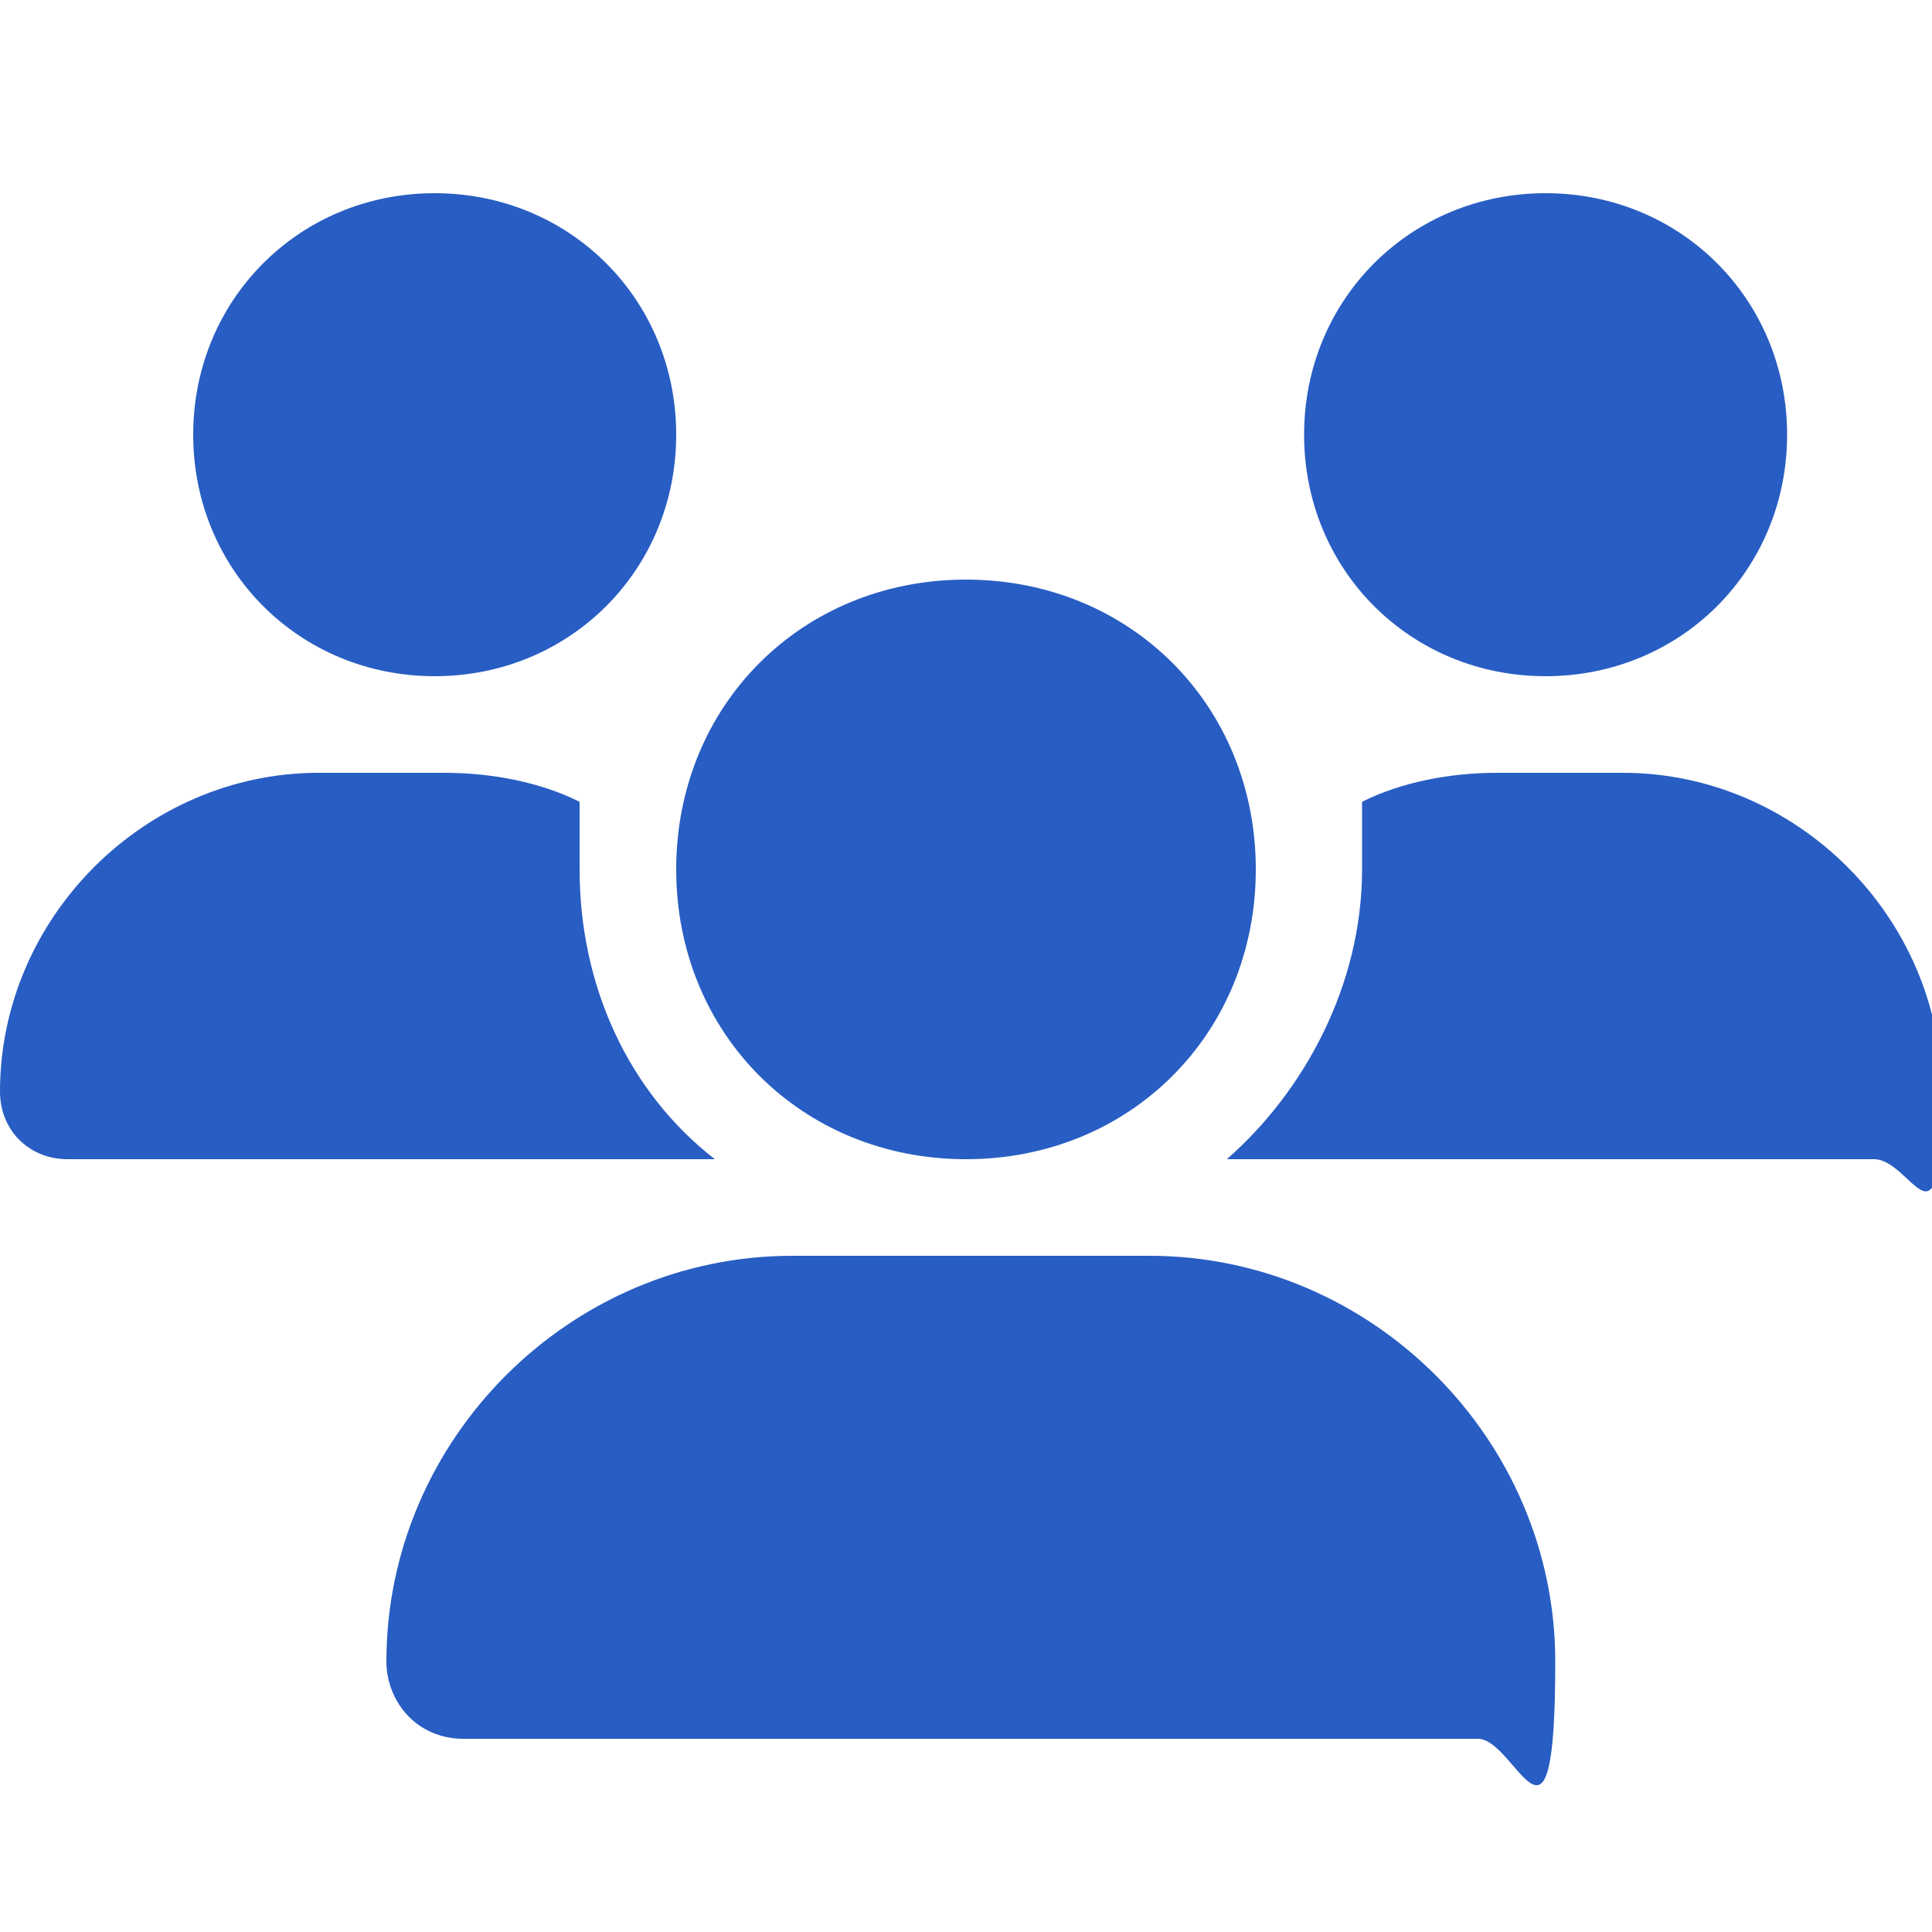 <?xml version="1.0" encoding="UTF-8"?>
<svg xmlns="http://www.w3.org/2000/svg" id="Layer_1" data-name="Layer 1" width="20" height="20" version="1.1" viewBox="0 0 20 20">
  <defs>
    <style>
      .cls-1 {
        fill: #285dc3;
        stroke-width: 0px;
      }
    </style>
  </defs>
  <path class="cls-1" d="M4.5,2c1.4,0,2.5,1.1,2.5,2.5s-1.1,2.5-2.5,2.5-2.5-1.1-2.5-2.5,1.1-2.5,2.5-2.5ZM16,2c1.4,0,2.5,1.1,2.5,2.5s-1.1,2.5-2.5,2.5-2.5-1.1-2.5-2.5,1.1-2.5,2.5-2.5ZM0,11.3c0-1.8,1.5-3.3,3.3-3.3h1.3c.5,0,1,.1,1.4.3,0,.2,0,.5,0,.7,0,1.2.5,2.3,1.4,3H.7c-.4,0-.7-.3-.7-.7ZM12.7,12h0c.8-.7,1.4-1.8,1.4-3s0-.5,0-.7c.4-.2.9-.3,1.4-.3h1.3c1.8,0,3.3,1.5,3.3,3.3s-.3.7-.7.7h-6.7ZM7,9c0-1.7,1.3-3,3-3s3,1.3,3,3-1.3,3-3,3-3-1.3-3-3ZM4,17.2c0-2.3,1.9-4.2,4.2-4.2h3.7c2.3,0,4.2,1.9,4.2,4.2s-.4.8-.8.8H4.8c-.5,0-.8-.4-.8-.8Z"></path>
</svg>
